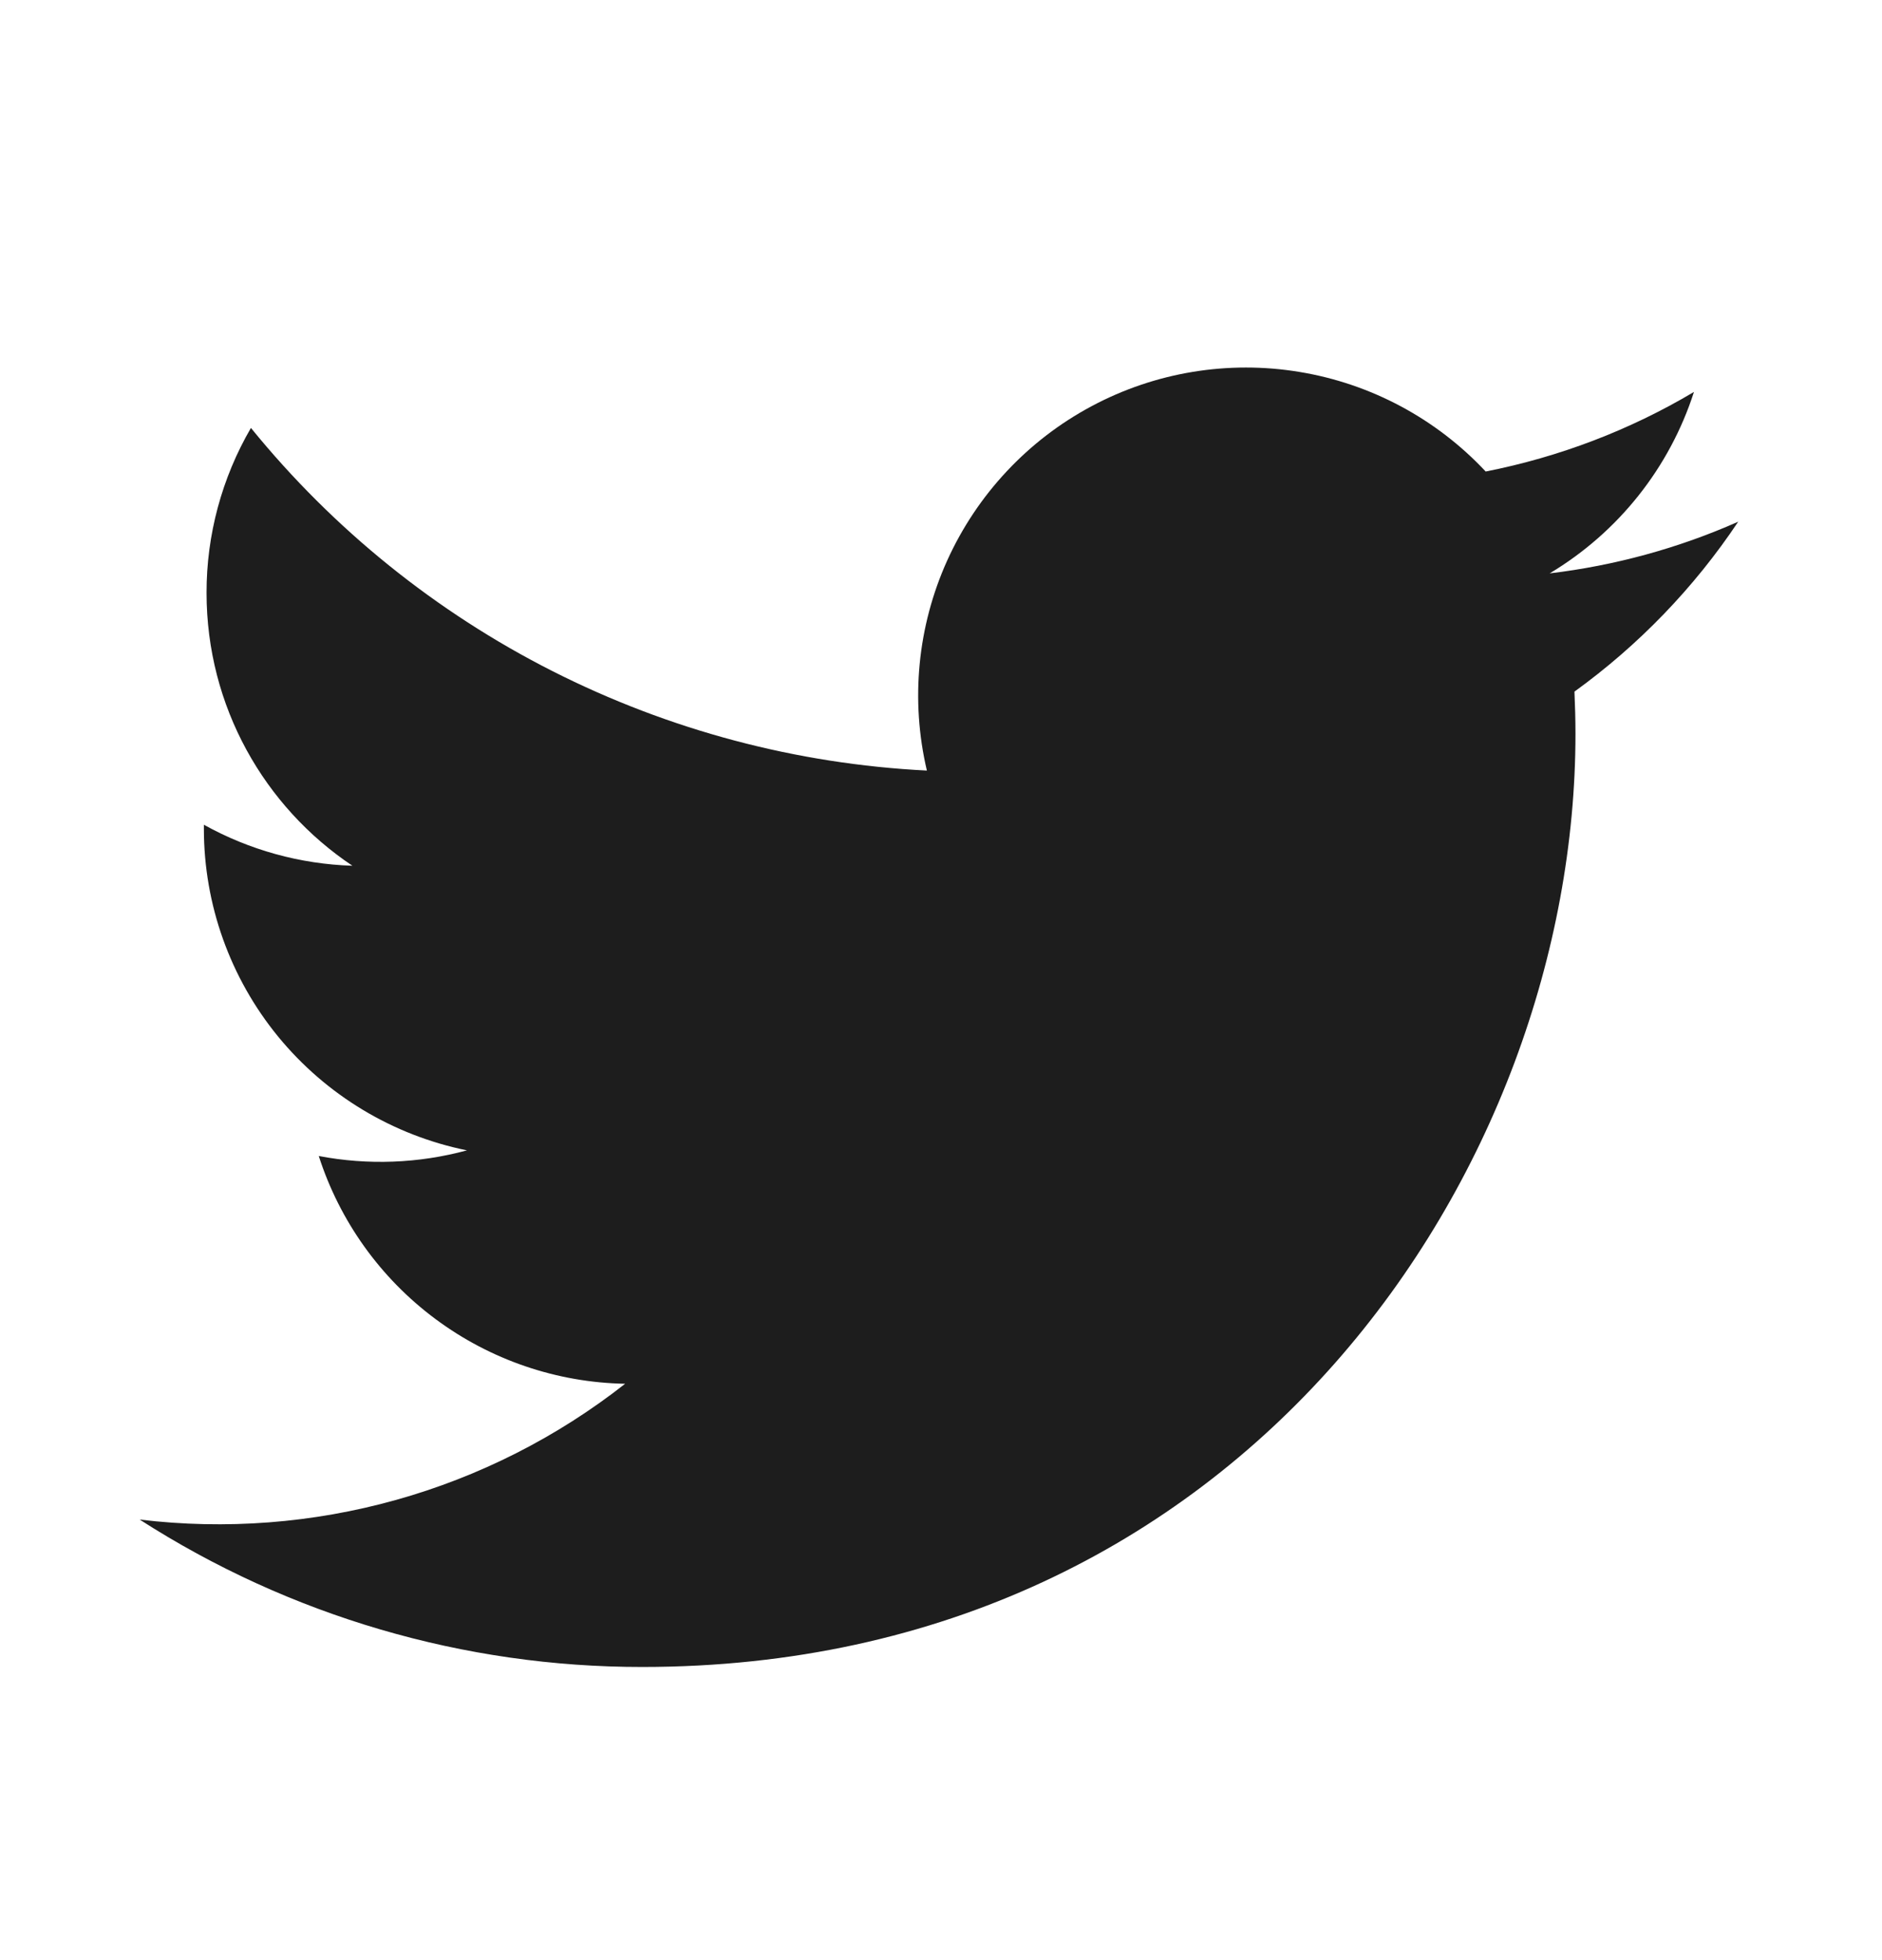 <svg width="24" height="25" viewBox="0 0 24 25" fill="none" xmlns="http://www.w3.org/2000/svg">
<path d="M22.164 6.655C21.401 6.993 20.591 7.214 19.762 7.313C20.636 6.79 21.29 5.968 21.602 4.999C20.782 5.487 19.883 5.829 18.946 6.014C18.317 5.341 17.483 4.894 16.573 4.744C15.664 4.593 14.73 4.747 13.918 5.182C13.105 5.617 12.459 6.309 12.079 7.149C11.7 7.989 11.609 8.931 11.82 9.828C10.157 9.745 8.531 9.312 7.046 8.56C5.56 7.807 4.25 6.75 3.2 5.458C2.829 6.096 2.633 6.822 2.634 7.561C2.634 9.011 3.372 10.292 4.494 11.042C3.83 11.021 3.181 10.842 2.6 10.519V10.571C2.6 11.537 2.935 12.473 3.546 13.22C4.158 13.967 5.009 14.48 5.955 14.672C5.339 14.839 4.693 14.864 4.065 14.744C4.332 15.575 4.852 16.302 5.553 16.823C6.253 17.344 7.099 17.633 7.972 17.649C7.105 18.33 6.111 18.834 5.049 19.131C3.987 19.428 2.876 19.513 1.781 19.381C3.693 20.61 5.918 21.263 8.191 21.261C15.884 21.261 20.091 14.888 20.091 9.361C20.091 9.181 20.086 8.999 20.078 8.821C20.897 8.229 21.604 7.496 22.165 6.656L22.164 6.655Z" fill="#1D1D1D"/>
</svg>
